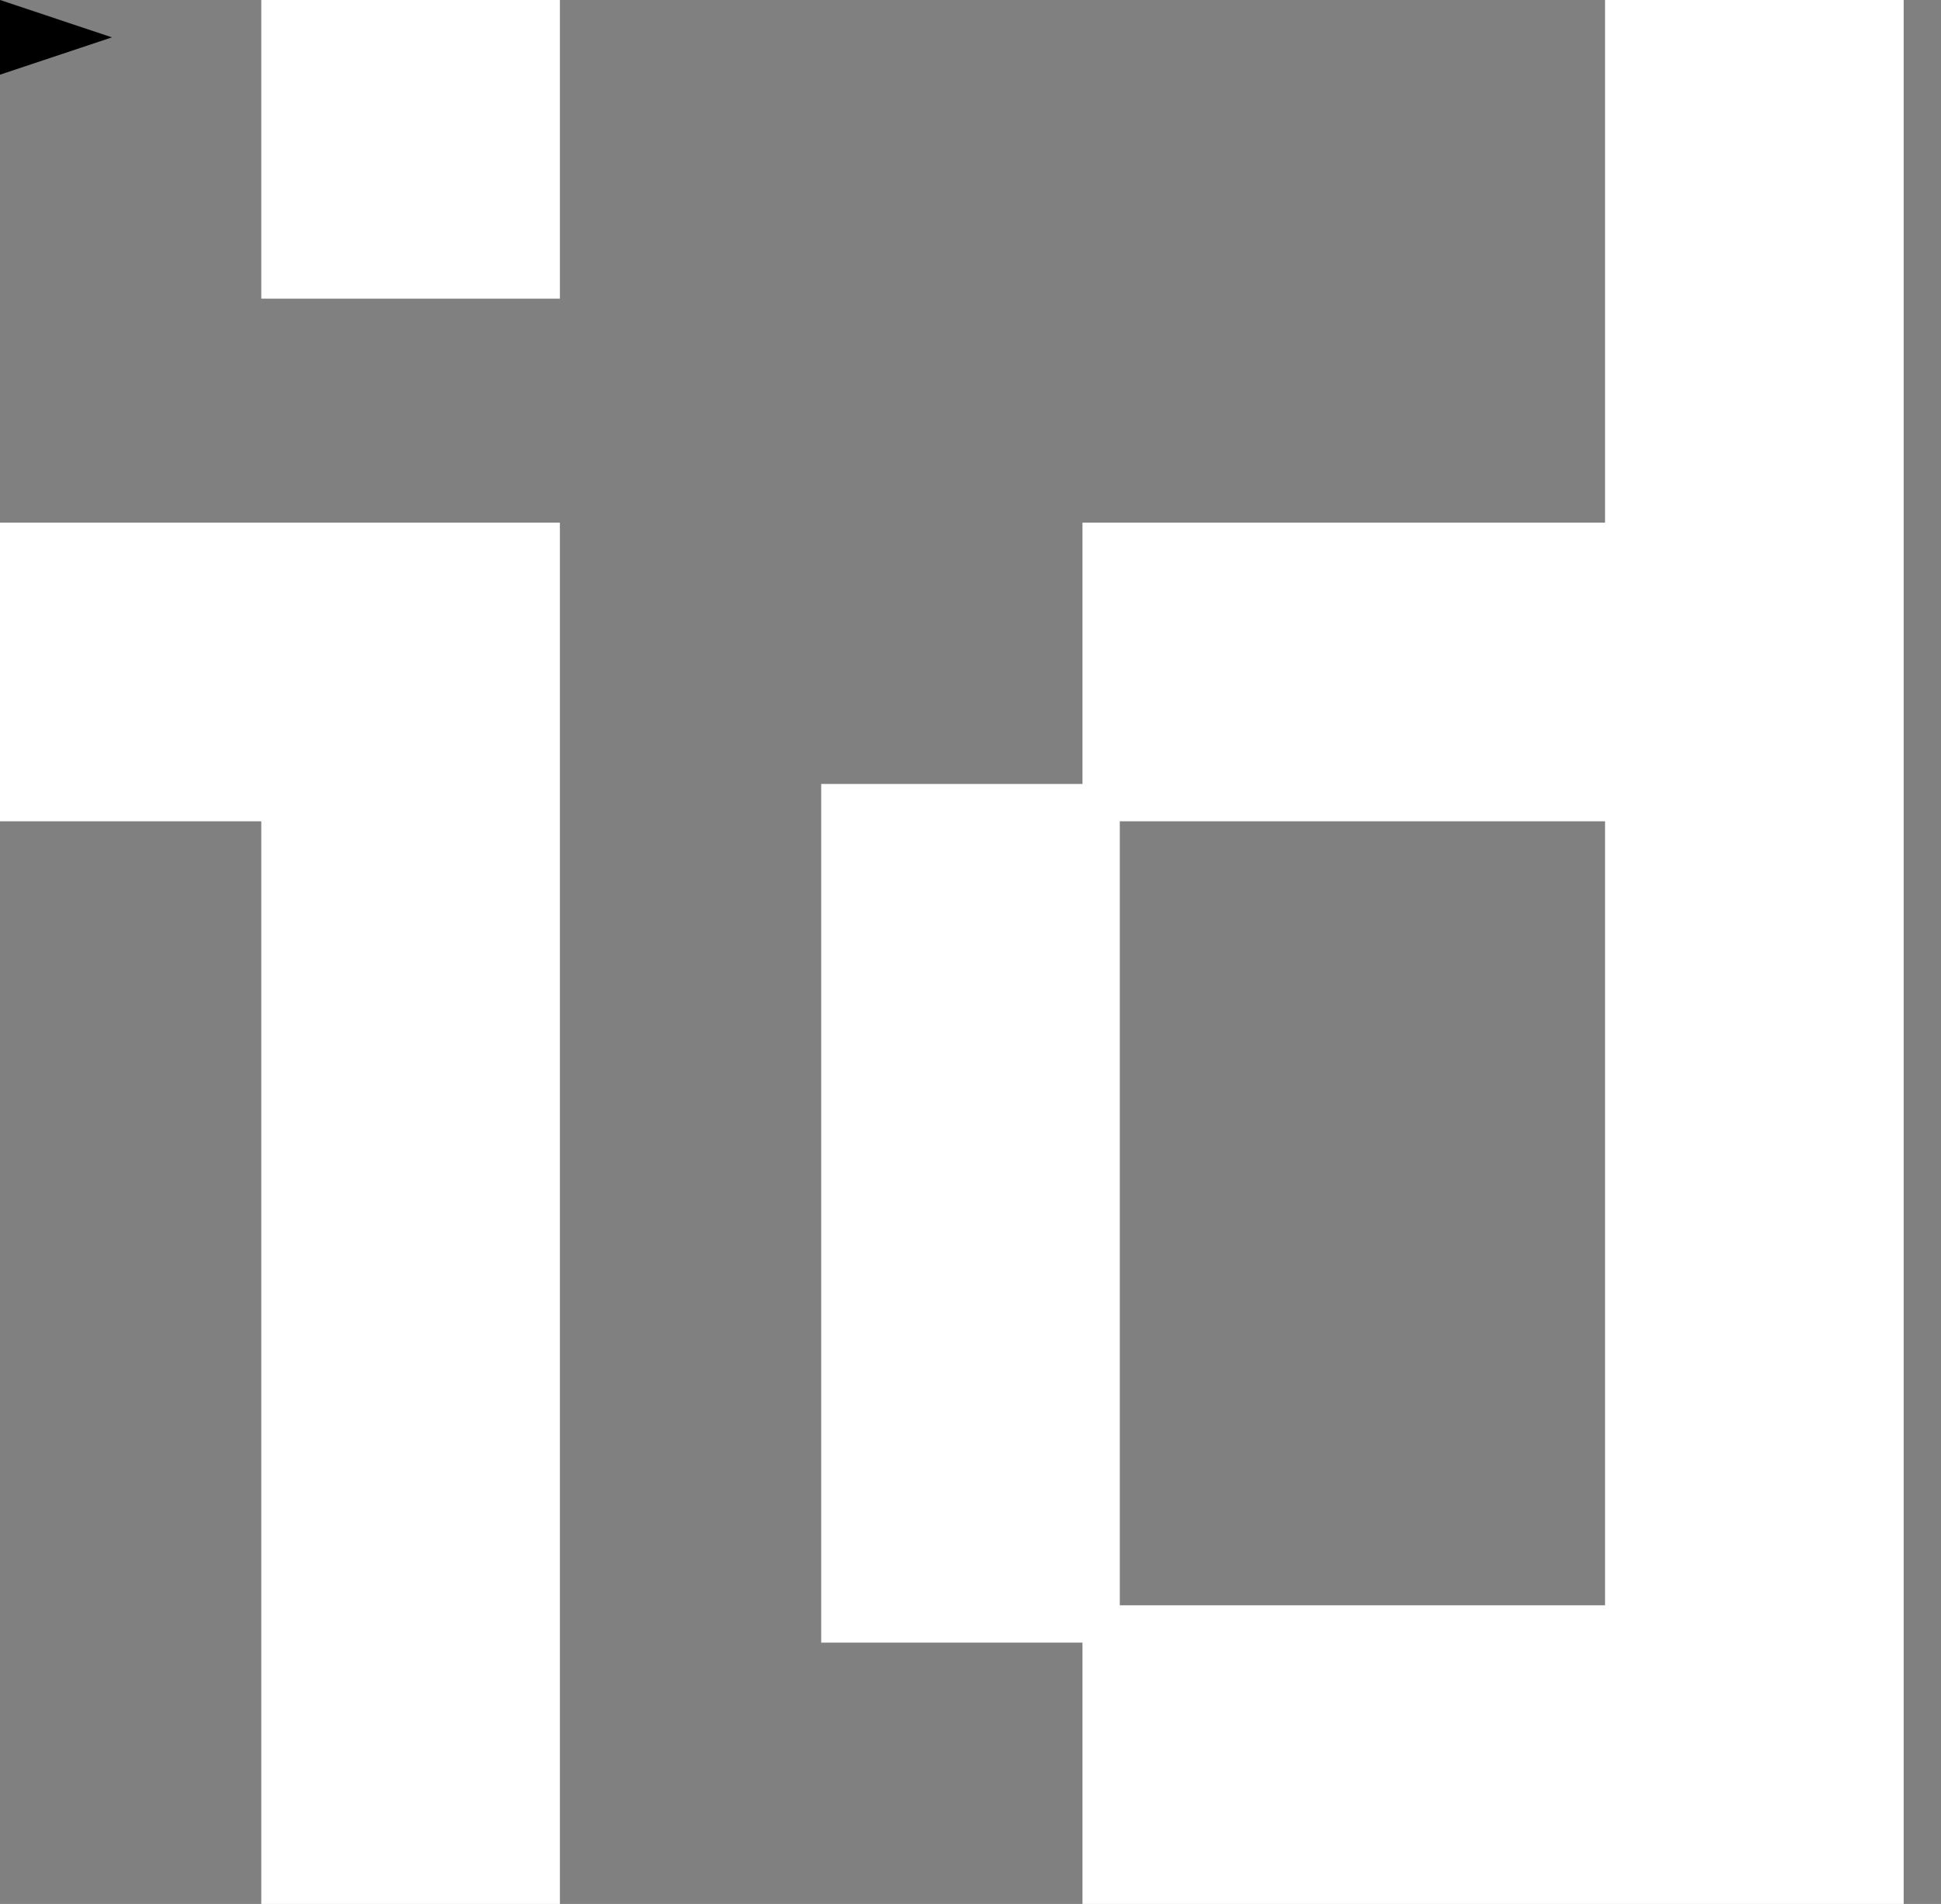 <svg xmlns="http://www.w3.org/2000/svg" width="52" height="51"><rect width="100%" height="100%" fill="#808080" stroke="none"/><path d="M0 0 C2.64 0 5.28 0 8 0 C8 16.83 8 33.66 8 51 C0.74 51 -6.52 51 -14 51 C-14 48.69 -14 46.38 -14 44 C-16.31 44 -18.62 44 -21 44 C-21 36.41 -21 28.82 -21 21 C-18.69 21 -16.38 21 -14 21 C-14 18.69 -14 16.38 -14 14 C-9.38 14 -4.76 14 0 14 C0 9.38 0 4.76 0 0 Z M-13 22 C-13 28.93 -13 35.86 -13 43 C-8.71 43 -4.42 43 0 43 C0 36.07 0 29.14 0 22 C-4.29 22 -8.58 22 -13 22 Z " fill="#FFFFFF" transform="translate(43,0)"></path><path d="M0 0 C4.95 0 9.9 0 15 0 C15 12.21 15 24.42 15 37 C12.36 37 9.72 37 7 37 C7 27.43 7 17.86 7 8 C4.69 8 2.38 8 0 8 C0 5.36 0 2.72 0 0 Z " fill="#FFFFFF" transform="translate(0,14)"></path><path d="M0 0 C2.64 0 5.28 0 8 0 C8 2.64 8 5.28 8 8 C5.36 8 2.72 8 0 8 C0 5.36 0 2.72 0 0 Z " fill="#FFFFFF" transform="translate(7,0)"></path><path d="M0 0 C0.99 0.33 1.98 0.66 3 1 C2.01 1.33 1.02 1.66 0 2 C0 1.34 0 0.68 0 0 Z " fill="#000000" transform="translate(0,0)"></path></svg>